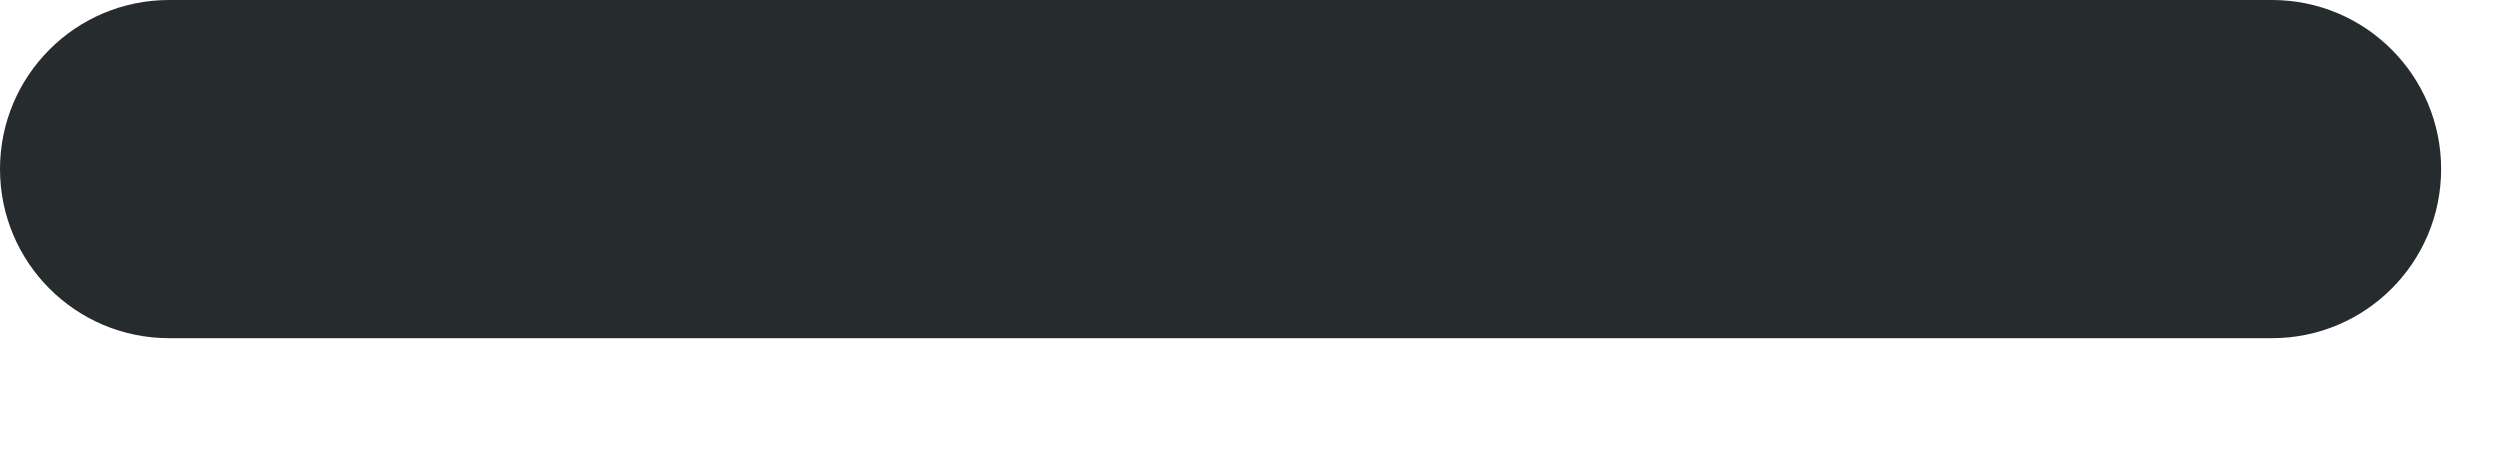 <?xml version="1.0" encoding="utf-8"?>
<svg xmlns="http://www.w3.org/2000/svg" fill="none" height="100%" overflow="visible" preserveAspectRatio="none" style="display: block;" viewBox="0 0 11 2" width="100%">
<path clip-rule="evenodd" d="M0 0.744C0 0.333 0.333 0 0.744 0H9.997C10.408 0 10.741 0.333 10.741 0.744C10.741 1.155 10.408 1.488 9.997 1.488H0.744C0.333 1.488 0 1.155 0 0.744Z" fill="#262C2D" fill-rule="evenodd" id="Speaker"/>
</svg>